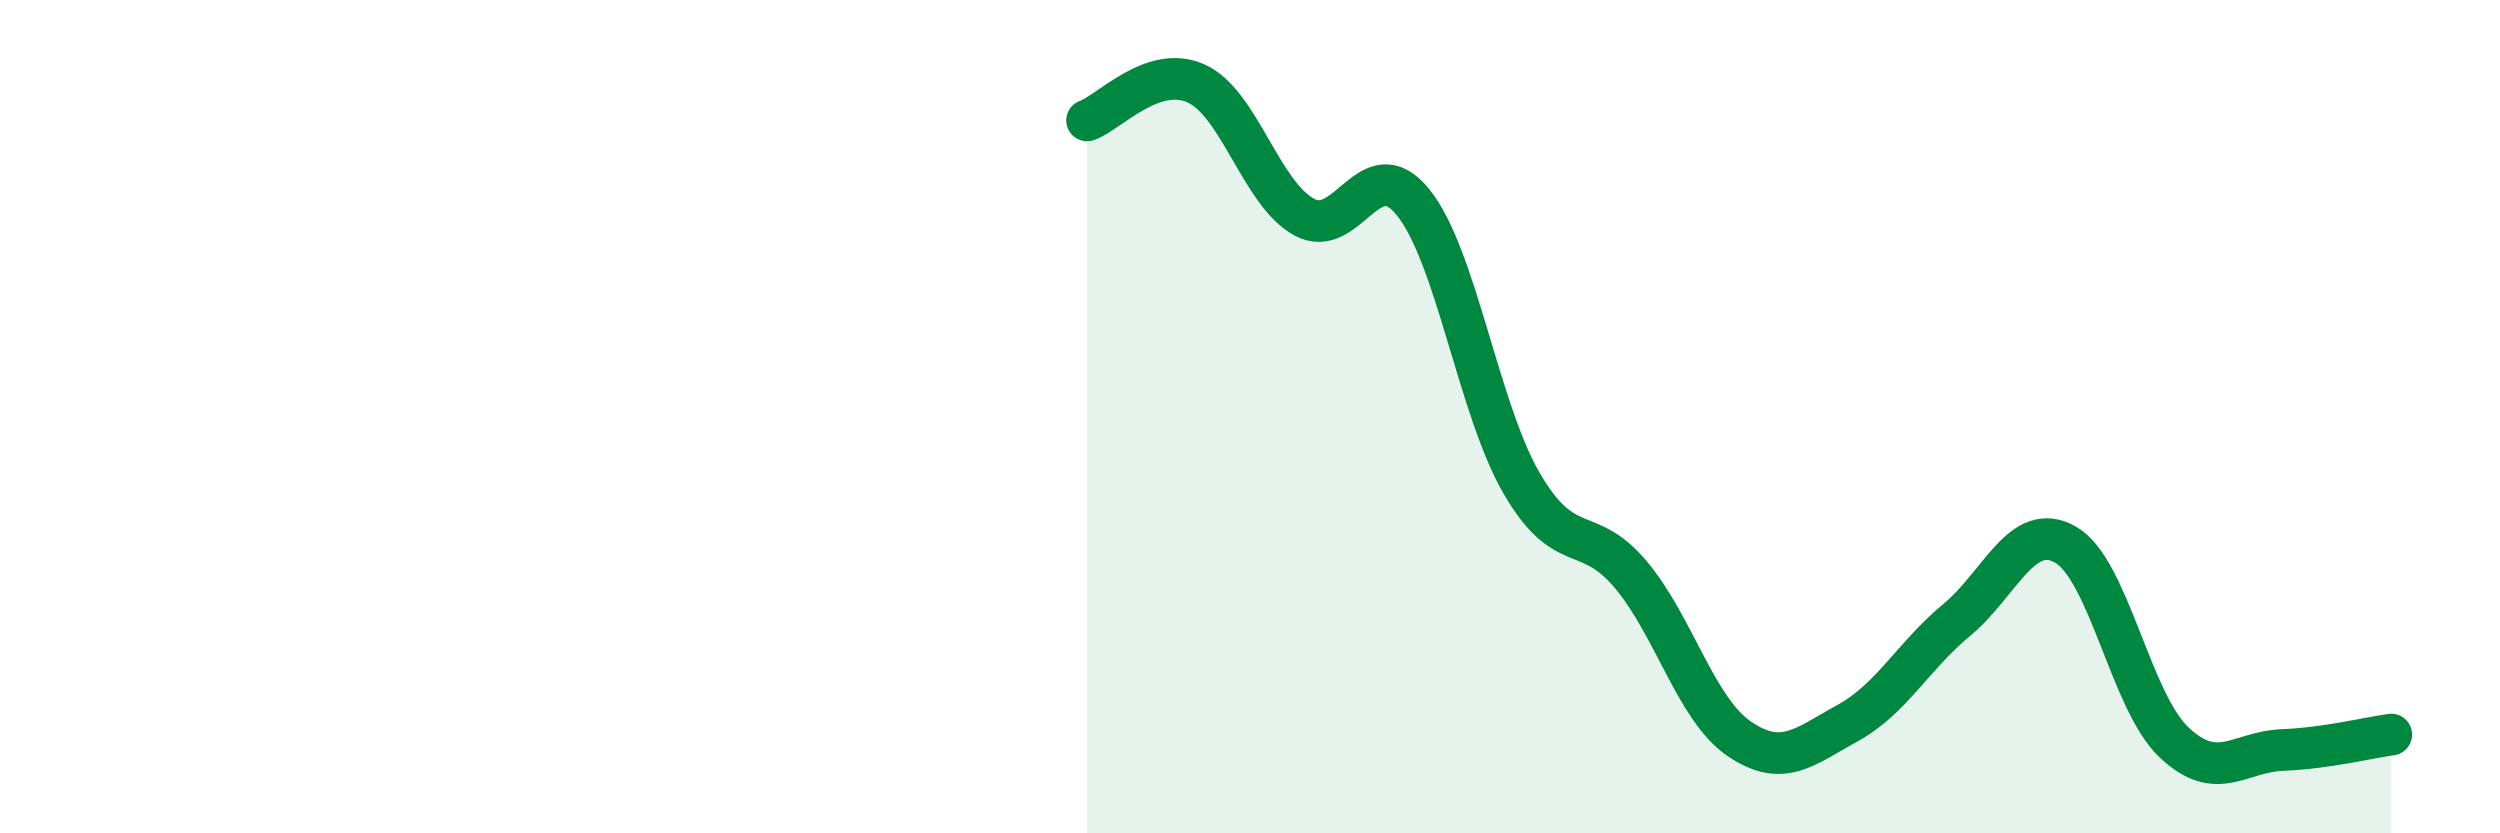 
    <svg width="60" height="20" viewBox="0 0 60 20" xmlns="http://www.w3.org/2000/svg">
      <path
        d="M 26.09,2.89 C 26.61,2.71 27.66,1.54 28.7,2 C 29.74,2.46 30.26,4.64 31.3,5.21 C 32.34,5.78 32.87,3.57 33.91,4.85 C 34.95,6.13 35.48,9.81 36.52,11.6 C 37.56,13.39 38.09,12.55 39.13,13.78 C 40.17,15.01 40.7,17.02 41.74,17.73 C 42.78,18.44 43.31,17.92 44.35,17.35 C 45.39,16.78 45.92,15.74 46.96,14.88 C 48,14.02 48.53,12.48 49.57,13.07 C 50.61,13.66 51.13,16.82 52.17,17.81 C 53.21,18.8 53.74,18.04 54.78,18 C 55.82,17.96 56.87,17.7 57.39,17.63L57.39 20L26.09 20Z"
        fill="#008740"
        opacity="0.1"
        stroke-linecap="round"
        stroke-linejoin="round"
      />
      <path
        d="M 26.09,2.89 C 26.61,2.71 27.66,1.54 28.7,2 C 29.74,2.46 30.26,4.64 31.3,5.21 C 32.34,5.78 32.87,3.57 33.91,4.85 C 34.95,6.13 35.48,9.81 36.52,11.6 C 37.56,13.39 38.09,12.55 39.13,13.78 C 40.17,15.01 40.7,17.02 41.74,17.73 C 42.78,18.44 43.31,17.92 44.35,17.35 C 45.39,16.78 45.92,15.74 46.96,14.88 C 48,14.02 48.53,12.48 49.57,13.07 C 50.61,13.66 51.13,16.82 52.17,17.81 C 53.21,18.8 53.74,18.04 54.78,18 C 55.82,17.96 56.87,17.7 57.39,17.63"
        stroke="#008740"
        stroke-width="1"
        fill="none"
        stroke-linecap="round"
        stroke-linejoin="round"
      />
    </svg>
  